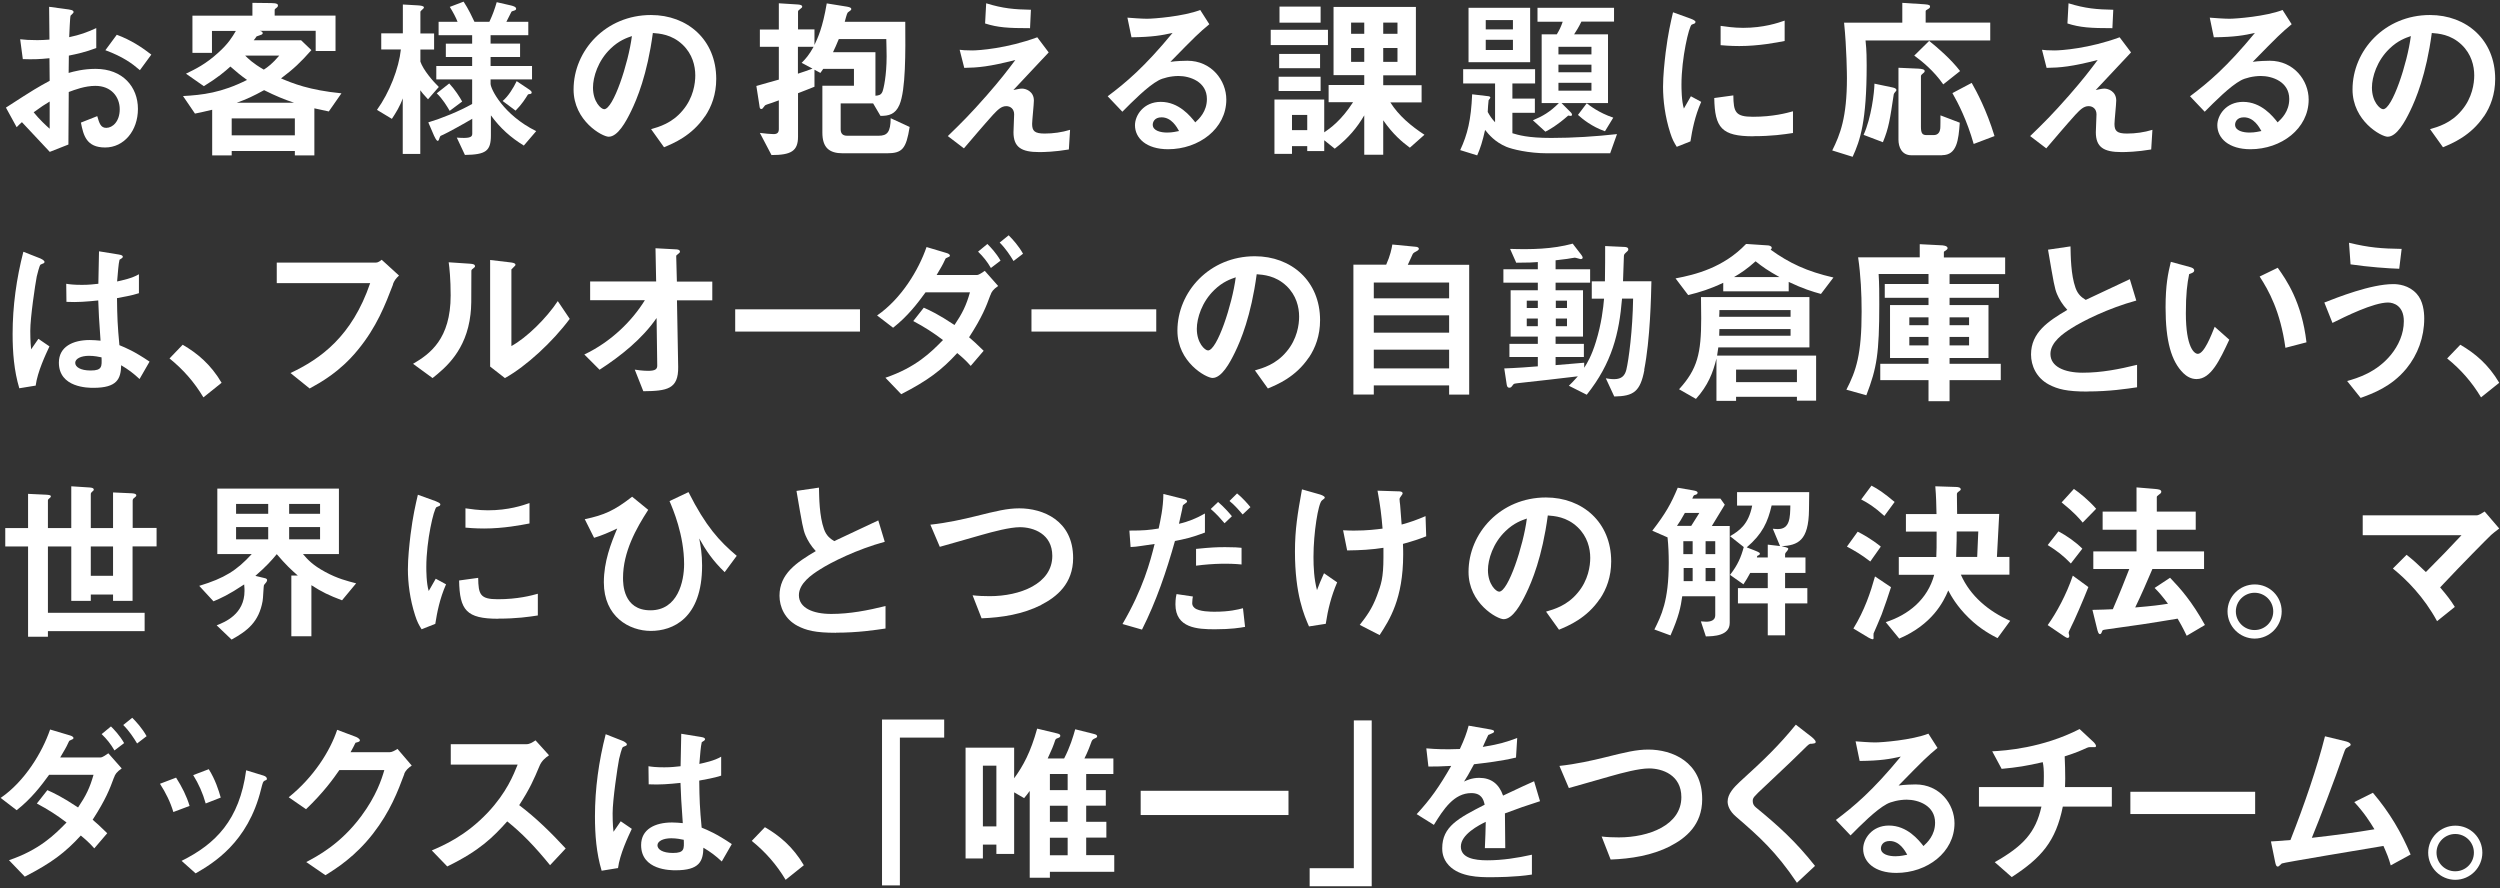 <?xml version="1.0" encoding="UTF-8"?><svg id="b" xmlns="http://www.w3.org/2000/svg" viewBox="0 0 228 81" width="228" height="81"><rect x="0" y="0" width="228" height="81" fill="#333333" stroke="none"/><g id="c"><rect width="228" height="81" style="fill:none;"/><path d="M.53,9.82c2.62-1.7,2.93-1.87,4-2.45l-.02-2.06c-.96.1-1.54.11-2.43.08l-.24-1.81c.45.05.83.08,1.57.08.4,0,.64-.02,1.1-.05-.02-1.81-.02-1.95-.03-2.99l1.78.24c.45.06.45.18.45.26,0,.06-.24.26-.27.3-.06.1-.11,1.66-.13,1.97,1.02-.22,1.57-.42,2.47-.83v1.82c-1.01.38-1.76.54-2.5.69l-.02,1.58c.46-.13,1.33-.37,2.46-.37,2.48,0,3.86,1.65,3.86,3.65s-1.28,3.52-2.99,3.52-1.98-1.1-2.21-2.27l1.49-.59c.19.66.32,1.07.82,1.07.58,0,1.23-.58,1.23-1.7s-.77-2.13-2.22-2.13c-.95,0-1.87.35-2.43.56-.02,2.54-.02,2.83-.03,4.79l-1.7.67c-.69-.74-1.09-1.17-2.54-2.71-.22.21-.26.22-.48.46l-.98-1.79ZM4.53,9.26c-.45.27-.78.48-1.46.98.51.64,1.17,1.25,1.46,1.5v-2.48ZM12.76,6.4c-.72-.62-1.55-1.23-3.15-1.82l1.04-1.41c1.31.48,2.37,1.2,3.15,1.81l-1.04,1.42Z" style="fill:#fff;"/><path d="M30.01,10.17c-.22-.05-.86-.18-1.34-.29v4.29h-1.78v-.4h-5.76v.4h-1.78v-4.16c-.94.22-1.15.27-1.57.35l-1.09-1.6c1.78-.1,3.49-.29,5.84-1.47-.61-.43-.94-.72-1.52-1.22-.5.45-1.12.99-2.42,1.79l-1.63-1.14c.86-.42,1.79-.86,2.95-1.92.91-.82,1.25-1.39,1.6-1.98h-2.18v2h-1.78V1.43h5.47V.26l1.71.02c.58,0,.62.13.62.22,0,.11-.08.18-.14.22-.11.08-.16.11-.16.19v.51h5.55v3.23h-1.81v-1.84h-5.09c.14.05.26.08.26.22,0,.06-.06.1-.11.13-.06.03-.38.13-.45.16-.11.16-.14.21-.26.35h4.32l.94.9c-.99,1.12-1.6,1.7-2.77,2.58,1.06.45,2.56,1.07,5.51,1.36l-1.15,1.65ZM26.89,10.8h-5.76v1.54h5.76v-1.54ZM24.09,8.22c-.98.54-1.6.83-2.5,1.15h5.23c-.9-.3-1.68-.62-2.74-1.15ZM22.36,5.07c.26.26.69.7,1.7,1.28.37-.24.77-.53,1.41-1.28h-3.11Z" style="fill:#fff;"/><path d="M39.03,9.05c-.46-.5-.54-.59-.7-.82v5.81h-1.6v-5.07c-.24.7-.64,1.34-.99,1.87l-1.36-.82c1.14-1.58,2-3.79,2.18-5.51h-1.79v-1.47h1.97V.41l1.38.08c.27.02.54.05.54.19,0,.06-.05.1-.08.13-.08.08-.24.21-.24.26v1.98h1.25v1.47h-1.25v1.1c.26.77,1.17,1.82,1.68,2.31l-.98,1.12ZM47.8,13.29c-1.22-.74-2.18-1.6-3.03-2.77v1.82c0,1.44-.46,1.76-2.37,1.79l-.74-1.58c1.07.08,1.41,0,1.41-.34v-1.38c-.69.42-2.32,1.31-2.62,1.44-.26.11-.29.11-.34.24-.06.18-.11.34-.18.34-.13,0-.27-.32-.34-.46l-.53-1.23c1.23-.37,2.82-1.01,4-1.68v-2.24h-3.27v-1.22h3.27v-.82h-2.4v-1.22h2.4v-.77h-3.06v-1.22h1.73c-.14-.37-.42-.9-.71-1.36l1.26-.48c.43.64.83,1.5.99,1.84h1.36c.3-.64.48-1.14.67-1.79l1.31.3c.11.03.46.11.46.29,0,.08-.03.14-.22.19-.14.05-.18.05-.21.1-.02.02-.38.77-.46.91h2v1.22h-3.44v.77h2.69v1.22h-2.69v.82h3.78v1.22h-3.78v.4c0,.46,1.15,2.83,4.16,4.32l-1.14,1.33ZM41.01,10.11c-.22-.38-.64-1.09-1.18-1.6l1.14-.9c.54.58.96,1.25,1.18,1.65l-1.14.85ZM48.33,8.57c-.14.02-.16.03-.19.06-.21.34-.54.88-1.12,1.46l-1.18-.88c.51-.42.99-1.2,1.28-1.81l1.15.77s.22.14.22.26c0,.13-.11.14-.16.14Z" style="fill:#fff;"/><path d="M64.29,10.61c-1.2,1.78-2.87,2.46-3.73,2.82l-1.18-1.65c.72-.21,1.91-.54,2.88-1.71.98-1.15,1.15-2.48,1.15-3.19,0-.88-.26-1.95-1.15-2.8-1.01-.96-2.13-1.02-2.72-1.07-.51,3.81-1.46,6.05-1.98,7.12-.48.99-1.22,2.34-2.05,2.34-.58,0-3.2-1.44-3.2-4.31,0-3.55,2.93-6.79,7.06-6.79,3.33,0,5.95,2.26,5.95,5.83,0,1.41-.43,2.53-1.02,3.41ZM55.68,4.44c-1.14,1.09-1.6,2.58-1.6,3.55,0,1.3.74,1.97,1.02,1.97.83,0,2.21-4.18,2.53-6.67-.46.16-1.18.4-1.95,1.15Z" style="fill:#fff;"/><path d="M80.89,13.98h-4.03c-1.25,0-1.86-.53-1.86-1.89v-4.27h2.88v-1.54h-2.8c-.13.19-.14.21-.26.37l-.54-.29v1.55c-.43.18-1.02.4-1.5.59v3.97c0,1.31-.64,1.67-2.42,1.67l-1.06-2.02c.48.06.98.11,1.25.11.34,0,.48-.14.48-.46v-2.62c-.62.22-.69.26-1.06.37-.14.05-.19.06-.27.18-.14.19-.18.24-.26.24-.18,0-.16-.21-.19-.37l-.27-1.73c.29-.1,1.73-.48,2.05-.58v-2.99h-1.73v-1.58h1.73V.3l1.75.11c.21.02.38.06.38.19,0,.08-.06.13-.11.16-.24.19-.27.21-.27.32v1.6h1.5v1.42c.3-.64.74-1.54,1.12-3.79l1.86.3c.27.05.38.11.38.22q0,.1-.26.26c-.11.06-.14.16-.34.9h5.52c.02,2.77.05,6.21-.53,7.57-.38.88-.98,1.01-1.73,1.01l-.67-1.14h-2.96v2.37c0,.38.19.58.59.58h2.87c.78,0,1.09-.32,1.1-1.6l1.73.8c-.32,2-.67,2.4-2.08,2.4ZM72.77,4.27v2.45c.66-.22.74-.24,1.33-.46l-.99-.53c.35-.35.67-.7,1.09-1.46h-1.42ZM80.84,3.56h-4.34c-.19.46-.38.9-.53,1.2h3.87v3.97c.29-.02.51-.06.64-.37.11-.27.38-1.47.38-3.23,0-.5-.02-1.01-.03-1.57Z" style="fill:#fff;"/><path d="M97.49,13.63c-1.3.22-2.3.24-2.72.24-1.63,0-2.34-.45-2.34-1.81,0-.26.06-1.39.06-1.63,0-.5-.34-.75-.72-.75-.46,0-.78.34-1.2.78-.85.94-1.95,2.24-2.66,3.07l-1.47-1.12c1.18-1.14,2.05-2,3.55-3.71,1.3-1.49,1.89-2.27,2.61-3.23-2.37.61-3.41.7-4.66.72l-.42-1.65c.19.03.56.06,1.14.06.62,0,3.17-.18,5.94-1.2l1.04,1.38c-1.42,1.52-1.6,1.71-3.22,3.43.38-.08.61-.13.8-.13.32,0,1.07.24,1.07,1.09,0,.34-.16,1.82-.16,2.13,0,.64.22.88,1.14.88.78,0,1.57-.11,2.32-.34l-.11,1.79ZM93.94,2.57c-2,0-2.94-.06-4.1-.43l.1-1.84c1.54.48,2.59.56,4.08.59l-.08,1.68Z" style="fill:#fff;"/><path d="M106.54,13.61c-2,0-3.03-1.01-3.03-2.19,0-.91.79-2.13,2.35-2.13,1.66,0,2.71,1.31,3.15,1.87.35-.32,1.06-.99,1.06-2.13,0-1.58-1.55-2.1-2.59-2.1-.69,0-1.44.19-1.82.4-.99.53-2.4,1.95-3.3,2.86l-1.34-1.41c1.67-1.25,3.36-2.67,5.92-5.78-.96.22-1.84.38-3.75.4l-.37-1.79c.38.03,1.3.1,1.79.1.61,0,3.33-.21,4.85-.8l.83,1.3c-.96.8-1.23,1.06-3.55,3.43.53-.08,1.31-.1,1.55-.1,2.18,0,3.55,1.78,3.55,3.54,0,2.66-2.5,4.53-5.31,4.53ZM105.93,10.7c-.66,0-.8.46-.8.67,0,.56.74.72,1.31.72.51,0,.86-.1,1.09-.14-.21-.37-.69-1.25-1.6-1.25Z" style="fill:#fff;"/><path d="M115.89,4.11v-1.39h5.22v1.39h-5.22ZM128.58,13.47c-.72-.53-1.54-1.22-2.43-2.5v3.14h-1.73v-3.59c-.64,1.09-1.41,2.05-2.69,3.04l-.96-.77v.99h-1.55v-.45h-1.39v.7h-1.6v-4.95h4.54v2.99c.54-.37,1.54-1.06,2.63-2.75h-2.23v-1.57h3.25v-.9h-2.8V.63h7.51v6.24h-2.98v.9h3.5v1.57h-2.85c.77,1.22,1.9,2.16,3.11,2.95l-1.33,1.18ZM116.61,8.3v-1.3h3.83v1.3h-3.83ZM116.66,6.22v-1.3h3.73v1.3h-3.73ZM116.69,2.07V.6h3.75v1.47h-3.75ZM119.22,10.48h-1.39v1.39h1.39v-1.39ZM124.42,2.06h-1.2v1.02h1.2v-1.02ZM124.42,4.38h-1.2v1.26h1.2v-1.26ZM127.45,2.06h-1.3v1.02h1.3v-1.02ZM127.45,4.38h-1.3v1.26h1.3v-1.26Z" style="fill:#fff;"/><path d="M146.86,13.98h-5.75c-1.71,0-3.2-.37-3.73-.59-1.06-.45-1.6-1.12-1.94-1.54-.24,1.07-.43,1.66-.72,2.32l-1.55-.48c.67-1.44.99-2.75,1.09-5.09l1.52.18c.08.02.14.06.14.14,0,.03-.14.18-.16.22-.02.03-.08.98-.08,1.07.19.34.34.59.67.94v-3.54h-2.91v-1.3h6.56v1.3h-2.07v1.38h2.05v1.3h-2.05v1.86c.54.16,1.38.43,3.54.43,2,0,4.02-.13,6-.35l-.62,1.74ZM133.93,5.68V.71h5.62v4.96h-5.62ZM137.98,1.83h-2.48v.85h2.48v-.85ZM137.98,3.63h-2.48v.93h2.48v-.93ZM144.22,1.98c-.26.53-.45.83-.66,1.15h3.09v6.27h-4.24l.85.85s.11.11.11.22c0,.08-.08.1-.14.1-.05,0-.1-.02-.21-.03-1.02.9-1.71,1.28-2.08,1.47l-1.14-1.04c.9-.38,1.54-.74,2.37-1.57h-1.57V3.13h1.38c.26-.43.37-.67.54-1.15h-2.3V.71h6.98v1.26h-2.98ZM145.14,4.27h-3.01v.69h3.01v-.69ZM145.14,5.9h-3.01v.69h3.01v-.69ZM145.14,7.55h-3.01v.72h3.01v-.72ZM146.37,11.97c-1.2-.42-2.05-1.12-2.46-1.49l.8-1.06c.29.22,1.09.86,2.42,1.31l-.75,1.23Z" style="fill:#fff;"/><path d="M154.18,12.89l-1.26.5c-.26-.42-.4-.67-.59-1.26-.48-1.49-.66-2.98-.66-4.21,0-1.02.13-2.21.24-3.15.22-1.73.45-2.71.67-3.65l1.63.59c.11.05.42.16.42.29,0,.03-.02.1-.08.14-.03.02-.24.1-.27.11-.24.14-.93,3.04-.93,5.46,0,.27,0,1.5.22,2.19.19-.34.29-.5.64-1.12l.94.51c-.58,1.31-.82,2.58-.98,3.6ZM159.91,12.43c-2.91,0-3.52-.78-3.57-3.49l1.74-.24c.02,1.52.18,1.95,1.79,1.95,1.83,0,3.07-.34,3.65-.5v1.98c-.85.13-1.92.29-3.62.29ZM158.63,4.2c-.13,0-.86,0-1.71-.08v-1.76c.46.06,1.18.18,2.05.18,1.87,0,3.19-.45,3.79-.66v1.86c-.74.14-2.35.46-4.13.46Z" style="fill:#fff;"/><path d="M170.14,3.71c.1.93.1,1.74.1,2.24,0,5.11-.59,6.85-1.28,8.35l-1.86-.58c.72-1.44,1.34-3.01,1.34-6.59,0-.26-.02-2.74-.26-5.06h5.31V.26l2.03.13c.45.03.5.1.5.22,0,.05-.02.13-.19.22-.13.08-.21.11-.21.19v1.04h5.89v1.63h-11.38ZM172.89,8.33c-.13.16-.16.19-.18.27-.35,2.32-.45,3.06-.99,4.37l-1.76-.67c.7-1.54.98-3.87.99-4.67l1.62.34c.14.03.38.08.38.24,0,.06-.03.1-.06.13ZM177.12,14.16h-2.8c-.88,0-1.18-.75-1.18-1.42v-6.56l1.81.08c.32.02.58.06.58.22,0,.1-.05.13-.24.29-.03.03-.1.08-.1.19v4.59c0,.56.1.77.5.77h.67c.42,0,.56-.32.59-.58.02-.05.02-1.07.02-1.22l1.76.67c-.11,1.58-.26,2.96-1.6,2.96ZM177.22,7.69c-.85-1.23-1.94-2.11-2.64-2.62l1.36-1.34c.78.62,2.02,1.7,2.82,2.75l-1.54,1.22ZM180,13.13c-.62-2.18-1.41-3.71-1.94-4.64l1.76-.93c.45.8,1.34,2.43,2.08,4.85l-1.9.72Z" style="fill:#fff;"/><path d="M196.2,13.63c-1.3.22-2.3.24-2.72.24-1.63,0-2.34-.45-2.34-1.81,0-.26.06-1.39.06-1.63,0-.5-.34-.75-.72-.75-.46,0-.78.34-1.2.78-.85.94-1.95,2.24-2.66,3.07l-1.47-1.12c1.18-1.14,2.05-2,3.55-3.71,1.3-1.49,1.89-2.27,2.61-3.23-2.37.61-3.41.7-4.66.72l-.42-1.65c.19.03.56.06,1.14.06.62,0,3.17-.18,5.94-1.2l1.04,1.38c-1.42,1.52-1.6,1.71-3.22,3.43.38-.08.61-.13.8-.13.32,0,1.07.24,1.07,1.09,0,.34-.16,1.82-.16,2.13,0,.64.22.88,1.14.88.78,0,1.57-.11,2.32-.34l-.11,1.79ZM192.65,2.57c-2,0-2.94-.06-4.1-.43l.1-1.84c1.54.48,2.59.56,4.08.59l-.08,1.68Z" style="fill:#fff;"/><path d="M205.25,13.61c-2,0-3.03-1.01-3.03-2.19,0-.91.79-2.13,2.35-2.13,1.66,0,2.71,1.31,3.15,1.87.35-.32,1.06-.99,1.06-2.13,0-1.58-1.55-2.1-2.59-2.1-.69,0-1.44.19-1.82.4-.99.53-2.4,1.95-3.3,2.86l-1.34-1.41c1.67-1.25,3.36-2.67,5.92-5.78-.96.22-1.84.38-3.75.4l-.37-1.79c.38.03,1.3.1,1.79.1.61,0,3.33-.21,4.85-.8l.83,1.3c-.96.8-1.23,1.06-3.55,3.43.53-.08,1.31-.1,1.55-.1,2.18,0,3.55,1.78,3.55,3.54,0,2.66-2.5,4.53-5.31,4.53ZM204.64,10.7c-.66,0-.8.46-.8.67,0,.56.74.72,1.31.72.51,0,.86-.1,1.09-.14-.21-.37-.69-1.25-1.6-1.25Z" style="fill:#fff;"/><path d="M226.53,10.61c-1.2,1.78-2.87,2.46-3.73,2.82l-1.18-1.65c.72-.21,1.91-.54,2.88-1.71.98-1.15,1.15-2.48,1.15-3.19,0-.88-.26-1.95-1.15-2.8-1.01-.96-2.13-1.02-2.72-1.07-.51,3.81-1.46,6.05-1.98,7.12-.48.99-1.22,2.34-2.05,2.34-.58,0-3.2-1.44-3.2-4.31,0-3.55,2.93-6.79,7.06-6.79,3.33,0,5.95,2.26,5.95,5.83,0,1.41-.43,2.53-1.02,3.41ZM217.92,4.44c-1.14,1.09-1.6,2.58-1.6,3.55,0,1.3.74,1.97,1.02,1.97.83,0,2.21-4.18,2.53-6.67-.46.16-1.18.4-1.95,1.15Z" style="fill:#fff;"/><path d="M3.23,35.17l-1.47.24c-.48-1.6-.61-3.28-.61-4.96,0-2.53.35-5.04.98-7.49l1.55.61s.38.16.38.32c0,.03-.02.08-.06.11-.05.03-.26.11-.3.13-.11.08-.3.9-.35,1.09-.14.72-.59,3.73-.59,4.96,0,.18,0,1.02.08,1.68l.66-.96,1.01.69c-.35.75-1.09,2.3-1.26,3.59ZM12.73,34.57c-.58-.54-1.01-.86-1.68-1.26-.03,1.23-.35,2.06-2.53,2.06-.46,0-3.15,0-3.15-2.3,0-1.44,1.26-2.06,2.82-2.06.32,0,.66.03.98.06-.13-1.9-.18-2.58-.21-3.67-1.04.11-1.91.18-2.9.13l-.02-1.65c.29.05.69.1,1.44.1.61,0,1.04-.05,1.49-.1.03-1.2.03-1.38.06-2.96l1.79.29c.34.05.38.13.38.22,0,.08-.14.16-.3.26-.1.4-.14,1.1-.22,1.98.45-.1,1.38-.29,1.99-.66v1.73c-.66.22-1.49.35-2,.45.02,1.73.05,2.5.22,4.29.62.26,1.31.53,2.75,1.5l-.91,1.58ZM8.12,32.45c-.75,0-1.26.27-1.26.64s.46.7,1.41.7c1.06,0,1.02-.37.99-1.2-.24-.05-.66-.14-1.14-.14Z" style="fill:#fff;"/><path d="M16.66,31.44c1.34.78,2.56,1.79,3.55,3.47l-1.66,1.33c-.83-1.39-1.84-2.54-3.09-3.55l1.2-1.25Z" style="fill:#fff;"/><path d="M35.85,25.93c-.72,1.87-1.49,3.89-3.22,5.99-1.65,2.02-3.43,2.98-4.39,3.51l-1.75-1.41c2.77-1.3,5.62-3.36,7.27-8.2h-8.52v-1.87h9.04c.19,0,.37-.13.53-.26l1.58,1.44c-.29.27-.43.46-.56.8Z" style="fill:#fff;"/><path d="M43.1,24.52c-.11.1-.11.13-.11.21,0,2.99,0,3.23-.08,3.94-.38,3.31-2.29,4.88-3.46,5.81l-1.78-1.3c1.54-.9,3.43-2.26,3.43-6.24,0-1.49-.11-2.54-.18-3.02l1.94.13c.29.02.46.06.46.24,0,.06-.03.08-.22.24ZM46.06,34.49l-1.36-1.06v-9.72l1.86.22c.14.02.45.05.45.21,0,.06-.03.11-.18.24,0,.02-.19.18-.19.19v6.99c1.38-.75,3.2-2.54,4.23-4.1l1.09,1.62c-1.57,2.11-3.97,4.32-5.89,5.39Z" style="fill:#fff;"/><path d="M61.74,27.39l.11,6.08c.03,2.02-1.01,2.19-3.18,2.21l-.78-1.97c.19.03.72.11,1.22.11.66,0,.83-.16.83-.48l-.06-4.34c-1.3,1.9-3.27,3.47-5.2,4.72l-1.39-1.39c2.48-1.18,4.37-3.09,5.52-4.95h-4.99v-1.71h6.02l-.06-3.03,1.86.1c.1,0,.37.02.37.21,0,.05-.02.1-.13.18-.18.13-.21.16-.21.24l.06,2.31h3.23v1.71h-3.2Z" style="fill:#fff;"/><path d="M67.05,30.24v-2.03h11.38v2.03h-11.38Z" style="fill:#fff;"/><path d="M90.32,26.92c-.38,1.04-.75,2-1.94,3.84.34.29.67.58,1.33,1.23l-1.18,1.38c-.45-.51-.82-.83-1.23-1.17-1.42,1.55-2.67,2.5-5.11,3.75l-1.44-1.5c2.77-.94,4.16-2.32,5.25-3.44-.93-.7-1.66-1.17-2.71-1.73l.96-1.22c.58.26,1.31.59,2.8,1.58.72-1.07,1.07-1.78,1.41-2.98h-4.05c-.72.99-1.62,2.18-2.96,3.23l-1.46-1.12c2.21-1.52,3.79-4.15,4.51-6.24l1.81.54c.11.03.32.11.32.24,0,.08-.06.11-.32.22-.08.03-.08.06-.19.29-.11.26-.35.67-.7,1.26h3.67c.21,0,.53-.26.72-.38l1.22,1.38c-.46.32-.61.54-.7.83ZM90.37,24.44c-.34-.59-.69-1.02-1.17-1.49l.85-.7c.3.3.8.82,1.2,1.52l-.88.67ZM92.43,23.8c-.3-.5-.7-1.12-1.26-1.68l.82-.66c.38.38.91.96,1.31,1.68l-.86.66Z" style="fill:#fff;"/><path d="M94.07,30.24v-2.03h11.38v2.03h-11.38Z" style="fill:#fff;"/><path d="M119.36,32.61c-1.2,1.78-2.87,2.46-3.73,2.82l-1.18-1.65c.72-.21,1.91-.54,2.88-1.71.98-1.15,1.15-2.48,1.15-3.19,0-.88-.26-1.95-1.15-2.8-1.01-.96-2.13-1.02-2.72-1.07-.51,3.81-1.46,6.05-1.98,7.12-.48.99-1.22,2.34-2.05,2.34-.58,0-3.2-1.44-3.2-4.31,0-3.55,2.93-6.79,7.06-6.79,3.33,0,5.95,2.26,5.95,5.83,0,1.41-.43,2.53-1.02,3.41ZM110.75,26.44c-1.14,1.09-1.6,2.58-1.6,3.55,0,1.3.74,1.97,1.02,1.97.83,0,2.21-4.18,2.53-6.67-.46.16-1.18.4-1.95,1.15Z" style="fill:#fff;"/><path d="M132.16,35.98v-.83h-6.87v.83h-1.86v-11.84h2.99c.38-.85.5-1.47.56-1.84l2.18.21c.14.02.24.08.24.18s-.1.14-.14.18c-.29.16-.34.18-.42.3-.03.05-.37.83-.45.98h5.6v11.84h-1.84ZM132.16,25.77h-6.87v1.44h6.87v-1.44ZM132.16,28.76h-6.87v1.58h6.87v-1.58ZM132.16,31.89h-6.87v1.71h6.87v-1.71Z" style="fill:#fff;"/><path d="M149.97,33.73c-.38,2-.99,2.4-2.75,2.43l-.77-1.66c.18.03.46.08.75.08.72,0,.99-.35,1.12-.85.22-.9.58-3.65.62-6.5h-1.01c-.26,3.17-.91,5.87-3.22,8.77l-1.63-.82c.22-.21.38-.37.82-.86-.77.1-4.56.53-5.43.62-.35.05-.4.03-.5.18-.13.18-.18.24-.32.24-.13,0-.21-.08-.24-.3l-.22-1.46c.99-.03,2.5-.14,3.06-.19v-.85h-2.59v-1.2h2.59v-.66h-2.48v-4.23h2.48v-.69h-3.14v-1.22h3.14v-.66c-.34.03-.86.06-1.97.06l-.56-1.26c1.92.06,3.86.03,5.71-.48l.8,1.04c.05.08.11.16.11.24,0,.06-.05.13-.19.13-.06,0-.43-.13-.53-.13s-.58.1-.69.11c-.02,0-.7.08-1.06.13v.82h3.15v1.22h-3.15v.69h2.5v4.23h-2.5v.66h2.58v1.2h-2.58v.74c1.49-.13,1.73-.14,2.61-.22v.46c.26-.4.67-1.07,1.07-2.38.51-1.65.67-3.09.74-3.92h-1.12v-1.58h1.2c.02-1.74.02-1.76.02-3.22l1.73.08c.13,0,.38.02.38.22,0,.1-.05.14-.1.19-.26.24-.29.26-.3.43-.02.32-.06,1.92-.08,2.29h2.59c-.03,1.36-.11,5.31-.66,8.08ZM140.25,27.42h-1.01v.67h1.01v-.67ZM140.25,29.05h-1.01v.7h1.01v-.7ZM142.91,27.42h-1.02v.67h1.02v-.67ZM142.91,29.05h-1.02v.7h1.02v-.7Z" style="fill:#fff;"/><path d="M166.08,26.81c-.77-.21-1.65-.48-2.95-1.1v.86h-5.97v-.78c-1.17.56-2.13.86-3.2,1.12l-1.15-1.52c1.81-.34,4.37-.98,6.43-3.14l2,.13c.06,0,.34.05.34.21,0,.1-.06.16-.1.18,1.71,1.23,3.3,1.98,5.73,2.54l-1.14,1.5ZM163.88,36.56v-.37h-5.55v.37h-1.79v-3.86c-.32,1.3-.77,2.46-1.87,3.68l-1.54-.88c1.68-1.84,2.02-3.27,2.02-6.47,0-.58-.02-1.47-.02-1.94h9.89v4.59h-8.31c-.03.19-.08.53-.11.75h9.03v4.11h-1.75ZM163.31,28.28h-6.5c0,.13,0,.35-.02.61h6.51v-.61ZM163.31,30.01h-6.5c0,.26-.02.29-.02.61h6.51v-.61ZM160.11,23.83c-.78.7-1.34,1.07-1.97,1.44h4.15c-1.04-.58-1.55-.93-2.18-1.44ZM163.88,33.71h-5.55v1.14h5.55v-1.14Z" style="fill:#fff;"/><path d="M177.8,24.99v.91h4.5v1.26h-4.5v.66h3.55v4.83h-3.55v.53h4.67v1.49h-4.67v1.92h-1.92v-1.92h-4.4v-1.49h4.4v-.53h-3.51v-4.83h3.51v-.66h-3.99v-1.26h3.99v-.91h-4.55c.06.86.06,1.86.06,2.74,0,4.51-.22,5.83-1.18,8.32l-1.82-.51c.9-1.74,1.39-3.23,1.39-7.12,0-1.65-.08-3.31-.32-4.95h5.62v-1.2l1.95.1c.11,0,.59.03.59.26,0,.1-.1.16-.16.21-.13.06-.18.11-.18.18v.46h5.59v1.52h-5.07ZM175.88,28.94h-1.75v.72h1.75v-.72ZM175.88,30.73h-1.75v.77h1.75v-.77ZM179.58,28.94h-1.78v.72h1.78v-.72ZM179.58,30.73h-1.78v.77h1.78v-.77Z" style="fill:#fff;"/><path d="M190.38,35.71c-1.89,0-2.72-.22-3.52-.64-1.15-.61-1.63-1.73-1.63-2.74,0-2,1.55-3.03,3.31-4.07-.45-.48-.75-.99-.94-1.44-.22-.53-.3-.99-.82-4.05l2.05-.3c.02.9.03,2.59.46,3.79.22.61.56.86.93,1.09,1.84-.86,2.05-.96,4.02-1.89l.59,1.95c-2.53.69-4.9,1.87-5.92,2.53-.72.45-1.91,1.26-1.91,2.34,0,1.15,1.26,1.71,2.95,1.71s3.33-.32,4.95-.72v2.05c-.96.14-2.51.38-4.51.38Z" style="fill:#fff;"/><path d="M200.31,34.57c-.51,0-.91-.27-1.18-.53-1.12-1.09-1.63-2.96-1.63-6,0-2.05.22-3.09.48-4.16l1.76.48c.11.03.37.11.37.3,0,.18-.19.24-.46.34-.18.88-.3,1.81-.3,3.57,0,3.12.77,3.7,1.09,3.7.58,0,1.23-1.7,1.54-2.47l1.33,1.18c-.88,1.89-1.68,3.59-2.98,3.59ZM208.43,31.72c-.46-3.33-1.52-5.22-2.35-6.5l1.65-.8c.77,1.09,2.19,3.1,2.62,6.8l-1.92.5Z" style="fill:#fff;"/><path d="M219.45,33.63c-1.36,1.65-3.07,2.26-4.16,2.66l-1.23-1.54c.94-.27,2.67-.78,4-2.4.67-.83,1.17-1.89,1.17-3.06,0-1.41-.94-1.7-1.44-1.7-1.33,0-3.91,1.28-5.07,1.86l-.74-1.86c1.18-.46,4.24-1.68,6.29-1.68.42,0,1.41.08,2.13.88.58.64.69,1.6.69,2.27,0,1.67-.58,3.28-1.63,4.56ZM218.8,24.51c-1.01-.03-2.78-.16-4.43-.4l-.14-1.97c1.86.45,2.96.53,4.8.56l-.22,1.81Z" style="fill:#fff;"/><path d="M224.38,31.44c1.34.78,2.56,1.79,3.55,3.47l-1.66,1.33c-.83-1.39-1.84-2.54-3.09-3.55l1.2-1.25Z" style="fill:#fff;"/><path d="M12.09,49.84v4.96h-1.78v-.58h-2.03v.58h-1.78v-4.96h-2.13v6.05h8.82v1.67H4.37v.51h-1.81v-8.23H.48v-1.68h2.08v-3.12l1.71.08c.35.02.37.1.37.14s-.02.1-.13.18c-.13.1-.14.16-.14.21v2.51h2.13v-3.81l1.7.11c.21.02.35.06.35.19,0,.06-.02.1-.13.18-.13.11-.14.18-.14.24v3.09h2.03v-3.25l1.75.08c.22.02.37.06.37.19,0,.05-.02.1-.14.19-.1.06-.19.16-.19.27v2.51h2.18v1.68h-2.18ZM10.31,49.84h-2.03v2.67h2.03v-2.67Z" style="fill:#fff;"/><path d="M31.2,54.75c-1.2-.45-1.86-.77-2.8-1.38v4.66h-1.83v-5.54h.59c-.61-.53-1.09-.98-1.92-1.95-.46.56-.96,1.12-1.95,1.98l.91.22c.11.03.16.1.16.16,0,.08-.05.14-.06.18-.03.05-.19.22-.22.27-.05.08-.08,1.25-.13,1.47-.34,1.9-1.38,2.71-2.83,3.51l-1.36-1.3c.74-.29,2.54-1.01,2.54-3.14,0-.03,0-.32-.03-.59-1.44.96-2.14,1.26-2.8,1.54l-1.3-1.41c2.31-.7,3.43-1.41,4.79-2.9h-3.14v-5.97h11.09v5.97h-3.28c.43.5.88,1.01,2.03,1.63,1.12.61,2.02.83,2.82,1.04l-1.28,1.54ZM24.46,45.96h-2.93v.9h2.93v-.9ZM24.46,48.07h-2.93v1.12h2.93v-1.12ZM29.19,45.96h-2.82v.9h2.82v-.9ZM29.19,48.07h-2.82v1.12h2.82v-1.12Z" style="fill:#fff;"/><path d="M39.71,56.89l-1.26.5c-.26-.42-.4-.67-.59-1.26-.48-1.49-.66-2.98-.66-4.21,0-1.02.13-2.21.24-3.15.22-1.73.45-2.71.67-3.65l1.63.59c.11.05.42.16.42.29,0,.03-.02.1-.08.14-.03.02-.24.1-.27.11-.24.14-.93,3.04-.93,5.46,0,.27,0,1.5.22,2.19.19-.34.29-.5.64-1.12l.94.51c-.58,1.31-.82,2.58-.98,3.6ZM45.44,56.43c-2.91,0-3.52-.78-3.57-3.49l1.74-.24c.02,1.52.18,1.95,1.79,1.95,1.83,0,3.07-.34,3.65-.5v1.98c-.85.13-1.92.29-3.62.29ZM44.16,48.2c-.13,0-.86,0-1.71-.08v-1.76c.46.06,1.18.18,2.05.18,1.87,0,3.19-.45,3.79-.66v1.86c-.74.14-2.35.46-4.13.46Z" style="fill:#fff;"/><path d="M59.11,46.51c-1.09,1.68-2.29,3.83-2.29,6.19,0,.51,0,2.96,2.5,2.96s3.07-2.64,3.07-4.21c0-2.66-1.02-5.03-1.33-5.75l1.73-.82c1.57,3.12,2.82,4.48,4.4,5.81l-1.1,1.49c-1.1-1.06-1.71-1.98-2.32-3.07.13.69.26,1.42.26,2.48,0,4.83-2.69,5.95-4.67,5.95s-4.29-1.3-4.29-4.43c0-1.89.64-3.54,1.22-4.91-.79.37-1.41.64-2.11.85l-.85-1.7c1.78-.37,2.72-.8,4.32-2.05l1.47,1.2Z" style="fill:#fff;"/><path d="M76.24,57.71c-1.89,0-2.72-.22-3.52-.64-1.15-.61-1.63-1.73-1.63-2.74,0-2,1.55-3.03,3.31-4.07-.45-.48-.75-.99-.94-1.44-.22-.53-.3-.99-.82-4.05l2.05-.3c.02.9.03,2.59.46,3.79.22.61.56.86.93,1.09,1.84-.86,2.05-.96,4.02-1.89l.59,1.95c-2.53.69-4.9,1.87-5.92,2.53-.72.45-1.91,1.26-1.91,2.34,0,1.15,1.26,1.71,2.95,1.71s3.33-.32,4.95-.72v2.05c-.96.14-2.51.38-4.51.38Z" style="fill:#fff;"/><path d="M94.96,55.17c-1.68.85-3.57,1.15-5.44,1.22l-.82-2.1c.48.06,1.07.08,1.57.08,2.74,0,5.7-1.12,5.7-3.67,0-2.02-1.73-2.62-2.95-2.62-.91,0-2.43.4-3.55.72-.59.16-3.22.93-3.76,1.07l-.86-2.02c1.52-.16,3.06-.51,4.11-.77,1.92-.48,2.91-.72,4-.72,2.14,0,4.91,1.09,4.91,4.53,0,2.34-1.5,3.55-2.91,4.27Z" style="fill:#fff;"/><path d="M107.16,49.32c-.78,2.79-1.71,5.52-3.01,8.1l-1.78-.51c1.87-3.19,2.53-5.68,2.93-7.3,0,0-1.1.16-1.23.18-.34.06-.62.08-.96.1l-.11-1.5c1.34,0,1.79-.05,2.67-.19.16-.74.42-1.9.43-3.15l1.81.45c.26.06.35.13.35.24,0,.06-.03.08-.29.27-.11.06-.11.11-.16.45-.02.08-.18.85-.29,1.31.86-.19,1.62-.51,2.37-.94v1.74c-1.18.45-1.92.61-2.74.77ZM110.78,57.39c-1.55,0-3.58-.1-3.58-2.27,0-.1,0-.54.1-.94l1.49.22c-.02.13-.06.32-.06.61,0,.1.02.27.21.43.4.35,1.54.35,1.83.35,1.33,0,2.1-.19,2.59-.32l.19,1.7c-.43.08-1.25.22-2.75.22ZM109.08,51.6v-1.54c1.39-.14,1.89-.16,2.66-.16.86,0,1.18.03,1.49.06v1.52c-1.1-.11-2.54-.1-4.15.11ZM111.68,47.72c-.29-.34-.74-.86-1.26-1.3l.67-.64c.51.43.98.96,1.26,1.3l-.67.64ZM113.33,46.92c-.26-.3-.69-.82-1.2-1.23l.69-.69c.53.43.98.96,1.22,1.25l-.71.67Z" style="fill:#fff;"/><path d="M120.92,56.89l-1.54.24c-.43-.99-1.28-2.9-1.28-6.82,0-2.03.24-3.46.64-5.68l1.62.46s.46.13.46.29c0,.06-.05.1-.26.26-.34.27-.77,2.96-.77,5.15,0,.94.05,2,.32,3.03.22-.59.32-.82.64-1.54l1.2.83c-.54,1.25-.85,2.5-1.04,3.78ZM127.95,49.61c.02.48.02.69.02.96,0,4.05-1.25,5.97-2.15,7.35l-1.81-.93c.62-.8,1.12-1.46,1.57-2.67.37-1.01.59-1.57.59-3.51v-.85c-1.22.18-2.02.22-3.31.24l-.37-1.84c.51.03.74.03,1.02.03,1.2,0,2.02-.11,2.58-.18-.1-1.23-.21-2.11-.46-3.46l1.87.06c.14,0,.42,0,.42.19,0,.06-.1.18-.14.24-.11.14-.14.21-.14.29s.03.42.05.5c0,.06.08,1.01.14,1.81.86-.24,1.36-.42,2.18-.77l.06,1.84c-.66.26-1.17.43-2.11.69Z" style="fill:#fff;"/><path d="M145.91,54.61c-1.2,1.78-2.87,2.46-3.73,2.82l-1.18-1.65c.72-.21,1.91-.54,2.88-1.71.98-1.15,1.15-2.48,1.15-3.19,0-.88-.26-1.95-1.15-2.8-1.01-.96-2.13-1.02-2.72-1.07-.51,3.81-1.46,6.05-1.98,7.12-.48.99-1.22,2.34-2.05,2.34-.58,0-3.2-1.44-3.2-4.31,0-3.55,2.93-6.79,7.06-6.79,3.33,0,5.95,2.26,5.95,5.83,0,1.41-.43,2.53-1.02,3.41ZM137.3,48.44c-1.14,1.09-1.6,2.58-1.6,3.55,0,1.3.74,1.97,1.02,1.97.83,0,2.21-4.18,2.53-6.67-.46.16-1.18.4-1.95,1.15Z" style="fill:#fff;"/><path d="M155.57,58.03l-.45-1.36c.21.02.38.03.48.03.38,0,.83-.1.83-.58v-1.74h-3.01c-.14.99-.3,1.82-1.07,3.57l-1.47-.54c.62-1.25,1.31-2.58,1.31-6.08,0-.78-.03-1.55-.11-2.32l-1.39-.61c1.22-1.58,1.71-2.46,2.32-3.92l1.39.24c.29.05.42.1.42.22s-.11.16-.21.19c-.14.03-.16.06-.27.34h2.56l.4.56-1.18,1.94h1.63v8.84c0,1.18-1.47,1.22-2.18,1.23ZM153.66,46.78c-.29.54-.5.86-.72,1.18h1.3l.74-1.18h-1.31ZM154.37,49.36h-.85v1.18h.85v-1.18ZM154.37,51.8h-.82v1.2h.82v-1.2ZM156.43,49.36h-.88v1.18h.88v-1.18ZM156.43,51.8h-.88v1.2h.88v-1.2ZM164.98,46.49c-.03,2.85-1.02,3.23-2.5,3.33.22.05.61.11.61.22,0,.08-.08.18-.13.24-.08.08-.16.18-.16.27v.29h1.86v1.41h-1.86v1.39h2.03v1.39h-2.03v2.91h-1.58v-2.91h-2.72v-1.39h2.72v-1.39h-1.6c-.24.45-.34.61-.62,1.04l-1.22-.86c.7-.9,1.01-1.63,1.25-2.54l-1.25-.99c.85-.5,1.68-1.06,2.02-2.79h-1.38v-1.23h6.58l-.02,1.62ZM161.57,46.11c-.35,1.5-.83,2.58-2.27,3.81l.62.24c.19.08.58.21.58.32s-.05.13-.24.22l-.03.14h.99v-1.17l1.12.13-.66-1.58c.24.03.4.03.48.03,1.09,0,1.1-1.09,1.12-2.15h-1.71Z" style="fill:#fff;"/><path d="M170.57,51.21c-.79-.62-1.49-1.02-2.13-1.36l.98-1.36c.43.22,1.25.66,2.11,1.36l-.96,1.36ZM171.61,56.03c-.11.29-.72,1.7-.74,1.74-.02.06,0,.34,0,.4,0,.11-.03.13-.08.13-.11,0-.37-.14-.4-.16l-1.36-.82c1.02-1.66,1.57-3.31,1.97-4.75l1.46.98c-.26.82-.5,1.52-.85,2.48ZM171.85,47.05c-.94-.85-1.5-1.18-2.11-1.5l.94-1.26c.61.32,1.1.64,2.11,1.49l-.94,1.28ZM182.16,58.19c-.46-.24-1.52-.77-2.61-1.84-1.1-1.07-1.62-2.03-1.87-2.5-.43,1.04-1.47,3.11-4.47,4.39l-1.23-1.5c2.05-.66,3.81-2.05,4.42-4.32h-3.23v-1.62h3.42c.03-.67.03-.85.03-2.32h-2.8v-1.6h2.79c-.02-.93-.03-1.55-.11-2.53l1.86.06c.18,0,.46.03.46.22,0,.06-.06.11-.11.14-.21.16-.24.18-.24.32,0,.24.02,1.49.02,1.78h3.84l-.21,3.92h1.14v1.62h-4.43c.85,1.94,2.54,3.35,4.5,4.21l-1.15,1.57ZM178.45,48.47c0,.66,0,.82-.05,2.32h1.92l.1-2.32h-1.97Z" style="fill:#fff;"/><path d="M188.86,51.39c-.69-.72-1.3-1.18-2.11-1.68l.98-1.25c.7.37,1.57.96,2.18,1.58l-1.04,1.34ZM188.87,57.21c-.06.13-.21.4-.21.5,0,.05.06.24.06.29s-.03.18-.14.18-.24-.1-.37-.18l-1.46-.99c.8-1.12,1.7-2.77,2.29-4.51l1.42,1.04c-.43,1.1-1.31,3.14-1.6,3.68ZM189.94,47.66c-.29-.35-.75-.9-1.92-1.84l1.12-1.23c.53.37,1.33,1.01,2.03,1.81l-1.23,1.26ZM199.42,57.97c-.37-.78-.62-1.2-.82-1.55-2.5.42-3.97.64-6.48.98-.32.05-.37.05-.4.16-.08.21-.11.27-.21.27-.13,0-.19-.24-.22-.34l-.46-1.87c.66,0,1.46-.05,1.86-.06.66-1.52,1.09-2.62,1.5-3.67h-3.28v-1.6h3.94v-1.98h-3.09v-1.65h3.09v-2.21l1.68.14c.29.03.58.05.58.26,0,.08-.06.16-.19.24-.18.13-.22.18-.22.24v1.33h3.55v1.65h-3.55v1.98h4.31v1.6h-4.71c-.5,1.18-1.01,2.35-1.57,3.51,1.65-.14,2.16-.21,2.99-.34-.54-.72-.82-1.04-1.22-1.44l1.41-.93c.98,1.02,2,2.18,3.18,4.31l-1.66.98Z" style="fill:#fff;"/><path d="M208.09,55.76c0,1.36-1.1,2.47-2.46,2.48-1.36,0-2.48-1.12-2.48-2.48s1.12-2.46,2.48-2.46,2.46,1.09,2.46,2.46ZM203.91,55.76c0,.94.77,1.71,1.71,1.7.94,0,1.7-.75,1.7-1.7s-.77-1.7-1.7-1.7-1.71.75-1.71,1.7Z" style="fill:#fff;"/><path d="M227.2,48.78c-.4.38-2.67,2.67-4.66,4.79.61.72.93,1.12,1.34,1.78l-1.62,1.3c-1.2-2.21-2.77-3.78-4.03-4.8l1.25-1.25c.61.48,1.07.9,1.76,1.57,1.25-1.25,2.16-2.19,3.25-3.36h-9.01v-1.81h10.37c.22,0,.48-.18.75-.35l1.33,1.55c-.32.24-.56.43-.74.59Z" style="fill:#fff;"/><path d="M10.39,70.92c-.38,1.04-.75,2-1.94,3.84.34.29.67.58,1.33,1.23l-1.18,1.38c-.45-.51-.82-.83-1.23-1.17-1.42,1.55-2.67,2.5-5.11,3.75l-1.44-1.5c2.77-.94,4.16-2.32,5.25-3.44-.93-.7-1.66-1.17-2.71-1.73l.96-1.22c.58.26,1.31.59,2.8,1.58.72-1.07,1.07-1.78,1.41-2.98h-4.05c-.72.99-1.62,2.18-2.96,3.23l-1.46-1.12c2.21-1.52,3.79-4.15,4.51-6.24l1.81.54c.11.03.32.11.32.24,0,.08-.06.11-.32.22-.08.03-.08.06-.19.29-.11.26-.35.67-.7,1.26h3.67c.21,0,.53-.26.72-.38l1.22,1.38c-.46.32-.61.54-.7.83ZM10.44,68.44c-.34-.59-.69-1.02-1.17-1.49l.85-.7c.3.3.8.82,1.2,1.52l-.88.67ZM12.5,67.8c-.3-.5-.7-1.12-1.26-1.68l.82-.66c.38.38.91.96,1.31,1.68l-.86.66Z" style="fill:#fff;"/><path d="M15.81,74.06c-.27-.91-.69-1.76-1.22-2.58l1.47-.56c.54.85.96,1.68,1.23,2.58l-1.49.56ZM24.13,71.2c-.14.08-.16.14-.32.77-1.2,4.91-4.43,6.79-5.97,7.68l-1.28-1.14c3.11-1.54,5.28-3.73,5.89-8.26l1.57.48c.21.06.32.18.32.29,0,.1-.03.11-.21.18ZM18.76,73.28c-.27-.96-.64-1.78-1.14-2.59l1.42-.54c.59.94.91,1.94,1.09,2.59l-1.38.54Z" style="fill:#fff;"/><path d="M36.87,70.6c-.58,1.55-1.28,3.41-2.85,5.43-1.62,2.08-3.31,3.15-4.34,3.79l-1.75-1.2c.99-.53,3.11-1.62,5.01-4.18,1.38-1.86,1.86-3.35,2.11-4.21h-4.1c-.54.78-1.42,2.02-3.04,3.57l-1.58-1.09c2.29-1.84,3.78-4.23,4.42-6.15l1.65.62c.1.03.42.18.42.34,0,.13-.18.16-.4.22-.1.24-.29.56-.45.86h3.58c.19,0,.45-.14.7-.3l1.3,1.52c-.32.22-.56.43-.69.77Z" style="fill:#fff;"/><path d="M50.17,78.91c-1.46-1.79-2.59-2.94-3.91-4-1.28,1.42-2.46,2.64-5.47,4.11l-1.41-1.46c1.04-.45,3.07-1.3,5.11-3.46,1.73-1.84,2.35-3.46,2.72-4.37h-6.1v-1.86h6.9c.3,0,.54-.16.83-.35l1.23,1.36c-.32.22-.67.5-.86.96-.54,1.28-.85,2.02-1.86,3.59,1.55,1.17,2.93,2.53,4.24,3.95l-1.42,1.52Z" style="fill:#fff;"/><path d="M56.34,79.17l-1.47.24c-.48-1.6-.61-3.28-.61-4.96,0-2.53.35-5.04.98-7.49l1.55.61s.38.16.38.32c0,.03-.02.08-.06.11-.05.03-.26.11-.3.13-.11.08-.3.9-.35,1.09-.14.72-.59,3.73-.59,4.96,0,.18,0,1.02.08,1.68l.66-.96,1.01.69c-.35.75-1.09,2.3-1.26,3.59ZM65.83,78.57c-.58-.54-1.01-.86-1.68-1.26-.03,1.23-.35,2.06-2.53,2.06-.46,0-3.15,0-3.15-2.3,0-1.44,1.26-2.06,2.82-2.06.32,0,.66.03.98.06-.13-1.9-.18-2.58-.21-3.67-1.04.11-1.91.18-2.9.13l-.02-1.65c.29.05.69.1,1.44.1.61,0,1.04-.05,1.49-.1.03-1.2.03-1.38.06-2.96l1.79.29c.34.05.38.13.38.22,0,.08-.14.16-.3.26-.1.4-.14,1.1-.22,1.98.45-.1,1.38-.29,1.99-.66v1.73c-.66.22-1.49.35-2,.45.02,1.73.05,2.5.22,4.29.62.26,1.31.53,2.75,1.5l-.91,1.58ZM61.22,76.45c-.75,0-1.26.27-1.26.64s.46.7,1.41.7c1.06,0,1.02-.37.99-1.2-.24-.05-.66-.14-1.14-.14Z" style="fill:#fff;"/><path d="M69.76,75.44c1.34.78,2.56,1.79,3.55,3.47l-1.66,1.33c-.83-1.39-1.84-2.54-3.09-3.55l1.2-1.25Z" style="fill:#fff;"/><path d="M82.07,67.27v13.48h-1.63v-15.13h5.67v1.65h-4.03Z" style="fill:#fff;"/><path d="M95.75,79.52v.53h-1.84v-7.92c-.18.24-.32.45-.51.66l-.91-.53v5.62h-1.62v-.85h-1.23v1.26h-1.58v-10.1h4.43v2.79c.83-1.14,1.5-2.37,2.1-4.53l1.79.43c.21.05.32.1.32.22,0,.1-.06.16-.22.21-.18.06-.19.1-.24.18-.16.5-.35.96-.69,1.68h1.5c.53-1.02.82-1.98,1.01-2.66l1.68.42c.21.05.32.11.32.22,0,.08-.06.14-.21.19-.21.1-.22.14-.29.26-.1.29-.37,1.01-.66,1.57h2.64v1.42h-2.48v1.47h1.79v1.42h-1.79v1.47h1.84v1.44h-1.84v1.6h2.56v1.52h-5.87ZM90.87,69.83h-1.23v5.54h1.23v-5.54ZM97.37,70.59h-1.62v1.47h1.62v-1.47ZM97.37,73.48h-1.62v1.47h1.62v-1.47ZM97.37,76.4h-1.62v1.6h1.62v-1.6Z" style="fill:#fff;"/><path d="M104.03,74.33v-2.21h13.48v2.21h-13.48Z" style="fill:#fff;"/><path d="M119.44,80.83v-1.65h4.03v-13.48h1.63v15.13h-5.67Z" style="fill:#fff;"/><path d="M137.25,74.2c0,.62.03,2.61.03,3.15h-1.86c.05-.91.06-1.7.08-2.4-.61.3-2.27,1.14-2.27,2.26,0,1.04,1.23,1.25,2.4,1.25,1.38,0,2.74-.21,4.08-.51v1.81c-1.52.24-3.3.24-3.81.24-.9,0-2.75,0-3.76-1.07-.61-.64-.61-1.34-.61-1.57,0-1.98,1.47-2.74,3.87-3.97-.1-.48-.29-1.06-1.22-1.06-1.57,0-2.53,1.46-3.41,2.9l-1.57-.98c1.26-1.36,2.06-2.5,3.15-4.4-.91.05-1.41.06-2.08.06l-.19-1.66c.96.08,1.66.11,3.06.06.4-.86.61-1.42.8-2.13l2,.35s.32.05.32.16c0,.1-.06.14-.16.18-.03.02-.35.16-.37.16-.02.02-.42.91-.5,1.09,1.47-.24,2.19-.45,3.14-.82l-.11,1.79c-1.44.34-2.75.48-3.83.61-.51.94-.64,1.17-.91,1.58.21-.1.69-.34,1.38-.34,1.1,0,1.81.56,2.18,1.62,1.87-.88,2.08-.98,2.83-1.31l.54,1.82c-1.26.4-2.03.67-3.22,1.12Z" style="fill:#fff;"/><path d="M152.33,77.17c-1.68.85-3.57,1.15-5.44,1.22l-.82-2.1c.48.06,1.07.08,1.57.08,2.74,0,5.7-1.12,5.7-3.67,0-2.02-1.73-2.62-2.95-2.62-.91,0-2.43.4-3.55.72-.59.16-3.22.93-3.76,1.07l-.86-2.02c1.52-.16,3.06-.51,4.11-.77,1.92-.48,2.91-.72,4-.72,2.14,0,4.91,1.09,4.91,4.53,0,2.34-1.5,3.55-2.91,4.27Z" style="fill:#fff;"/><path d="M165.19,67.82c-.19.02-.24.06-.66.48-.34.35-1.89,1.84-3.54,3.38-1.06.99-1.14,1.07-1.14,1.38,0,.24.1.42.27.56,2.07,1.7,3.62,3.09,5.41,5.35l-1.65,1.54c-1.89-2.82-3.46-4.23-5.52-6-.69-.58-.8-1.12-.8-1.41,0-.7.58-1.3,1.1-1.79,2.27-2.06,3.58-3.33,5.12-5.22l1.47,1.14s.34.27.34.43c0,.13-.05.13-.42.18Z" style="fill:#fff;"/><path d="M172.95,79.61c-2,0-3.03-1.01-3.03-2.19,0-.91.79-2.13,2.35-2.13,1.66,0,2.71,1.31,3.15,1.87.35-.32,1.06-.99,1.06-2.13,0-1.58-1.55-2.1-2.59-2.1-.69,0-1.44.19-1.82.4-.99.53-2.4,1.95-3.3,2.86l-1.34-1.41c1.67-1.25,3.36-2.67,5.92-5.78-.96.22-1.84.38-3.75.4l-.37-1.79c.38.03,1.3.1,1.79.1.61,0,3.33-.21,4.85-.8l.83,1.3c-.96.8-1.23,1.06-3.55,3.43.53-.08,1.31-.1,1.55-.1,2.18,0,3.55,1.78,3.55,3.54,0,2.66-2.5,4.53-5.31,4.53ZM172.34,76.7c-.66,0-.8.46-.8.67,0,.56.74.72,1.31.72.51,0,.86-.1,1.09-.14-.21-.37-.69-1.25-1.6-1.25Z" style="fill:#fff;"/><path d="M188.13,73.56c-.64,3.17-1.95,4.67-4.66,6.43l-1.55-1.36c2.59-1.47,3.73-2.69,4.26-5.07h-5.7v-1.78h5.89c.02-.16.03-.46.03-.99,0-.56-.02-.91-.1-1.28-1.47.34-2.34.48-3.75.61l-.86-1.6c1.18-.06,4.56-.29,7.97-2.03l1.31,1.22s.19.21.19.32c0,.06-.03.1-.08.11h-.51c-.1,0-.11.02-.24.06-.53.24-.93.43-2.03.78.02.58.06,1.47.05,2.03,0,.42-.02.5-.02.77h4.27v1.78h-4.48Z" style="fill:#fff;"/><path d="M194.29,74.24v-2.03h11.38v2.03h-11.38Z" style="fill:#fff;"/><path d="M218.04,78.94c-.19-.69-.35-1.06-.67-1.79-1.54.26-9.16,1.52-9.27,1.6-.03.02-.22.21-.24.22-.03.03-.06.06-.13.06-.13,0-.18-.14-.24-.43l-.38-1.86c.38-.02.85-.05,1.78-.13,1.25-3.17,2.45-6.67,3.15-9.46l1.89.46c.14.03.45.14.45.3,0,.08-.03.1-.3.26-.16.08-.19.13-.34.56-.85,2.48-2.19,5.95-2.9,7.68,2.27-.26,3.95-.48,5.71-.78-.4-.66-.94-1.52-1.84-2.48l1.7-.85c1.57,1.86,2.59,3.63,3.44,5.63l-1.81.99Z" style="fill:#fff;"/><path d="M226.39,77.76c0,1.36-1.1,2.47-2.46,2.48-1.36,0-2.48-1.12-2.48-2.48s1.12-2.46,2.48-2.46,2.46,1.09,2.46,2.46ZM222.21,77.76c0,.94.77,1.71,1.71,1.7.94,0,1.7-.75,1.7-1.7s-.77-1.7-1.7-1.7-1.71.75-1.71,1.7Z" style="fill:#fff;"/></g></svg>